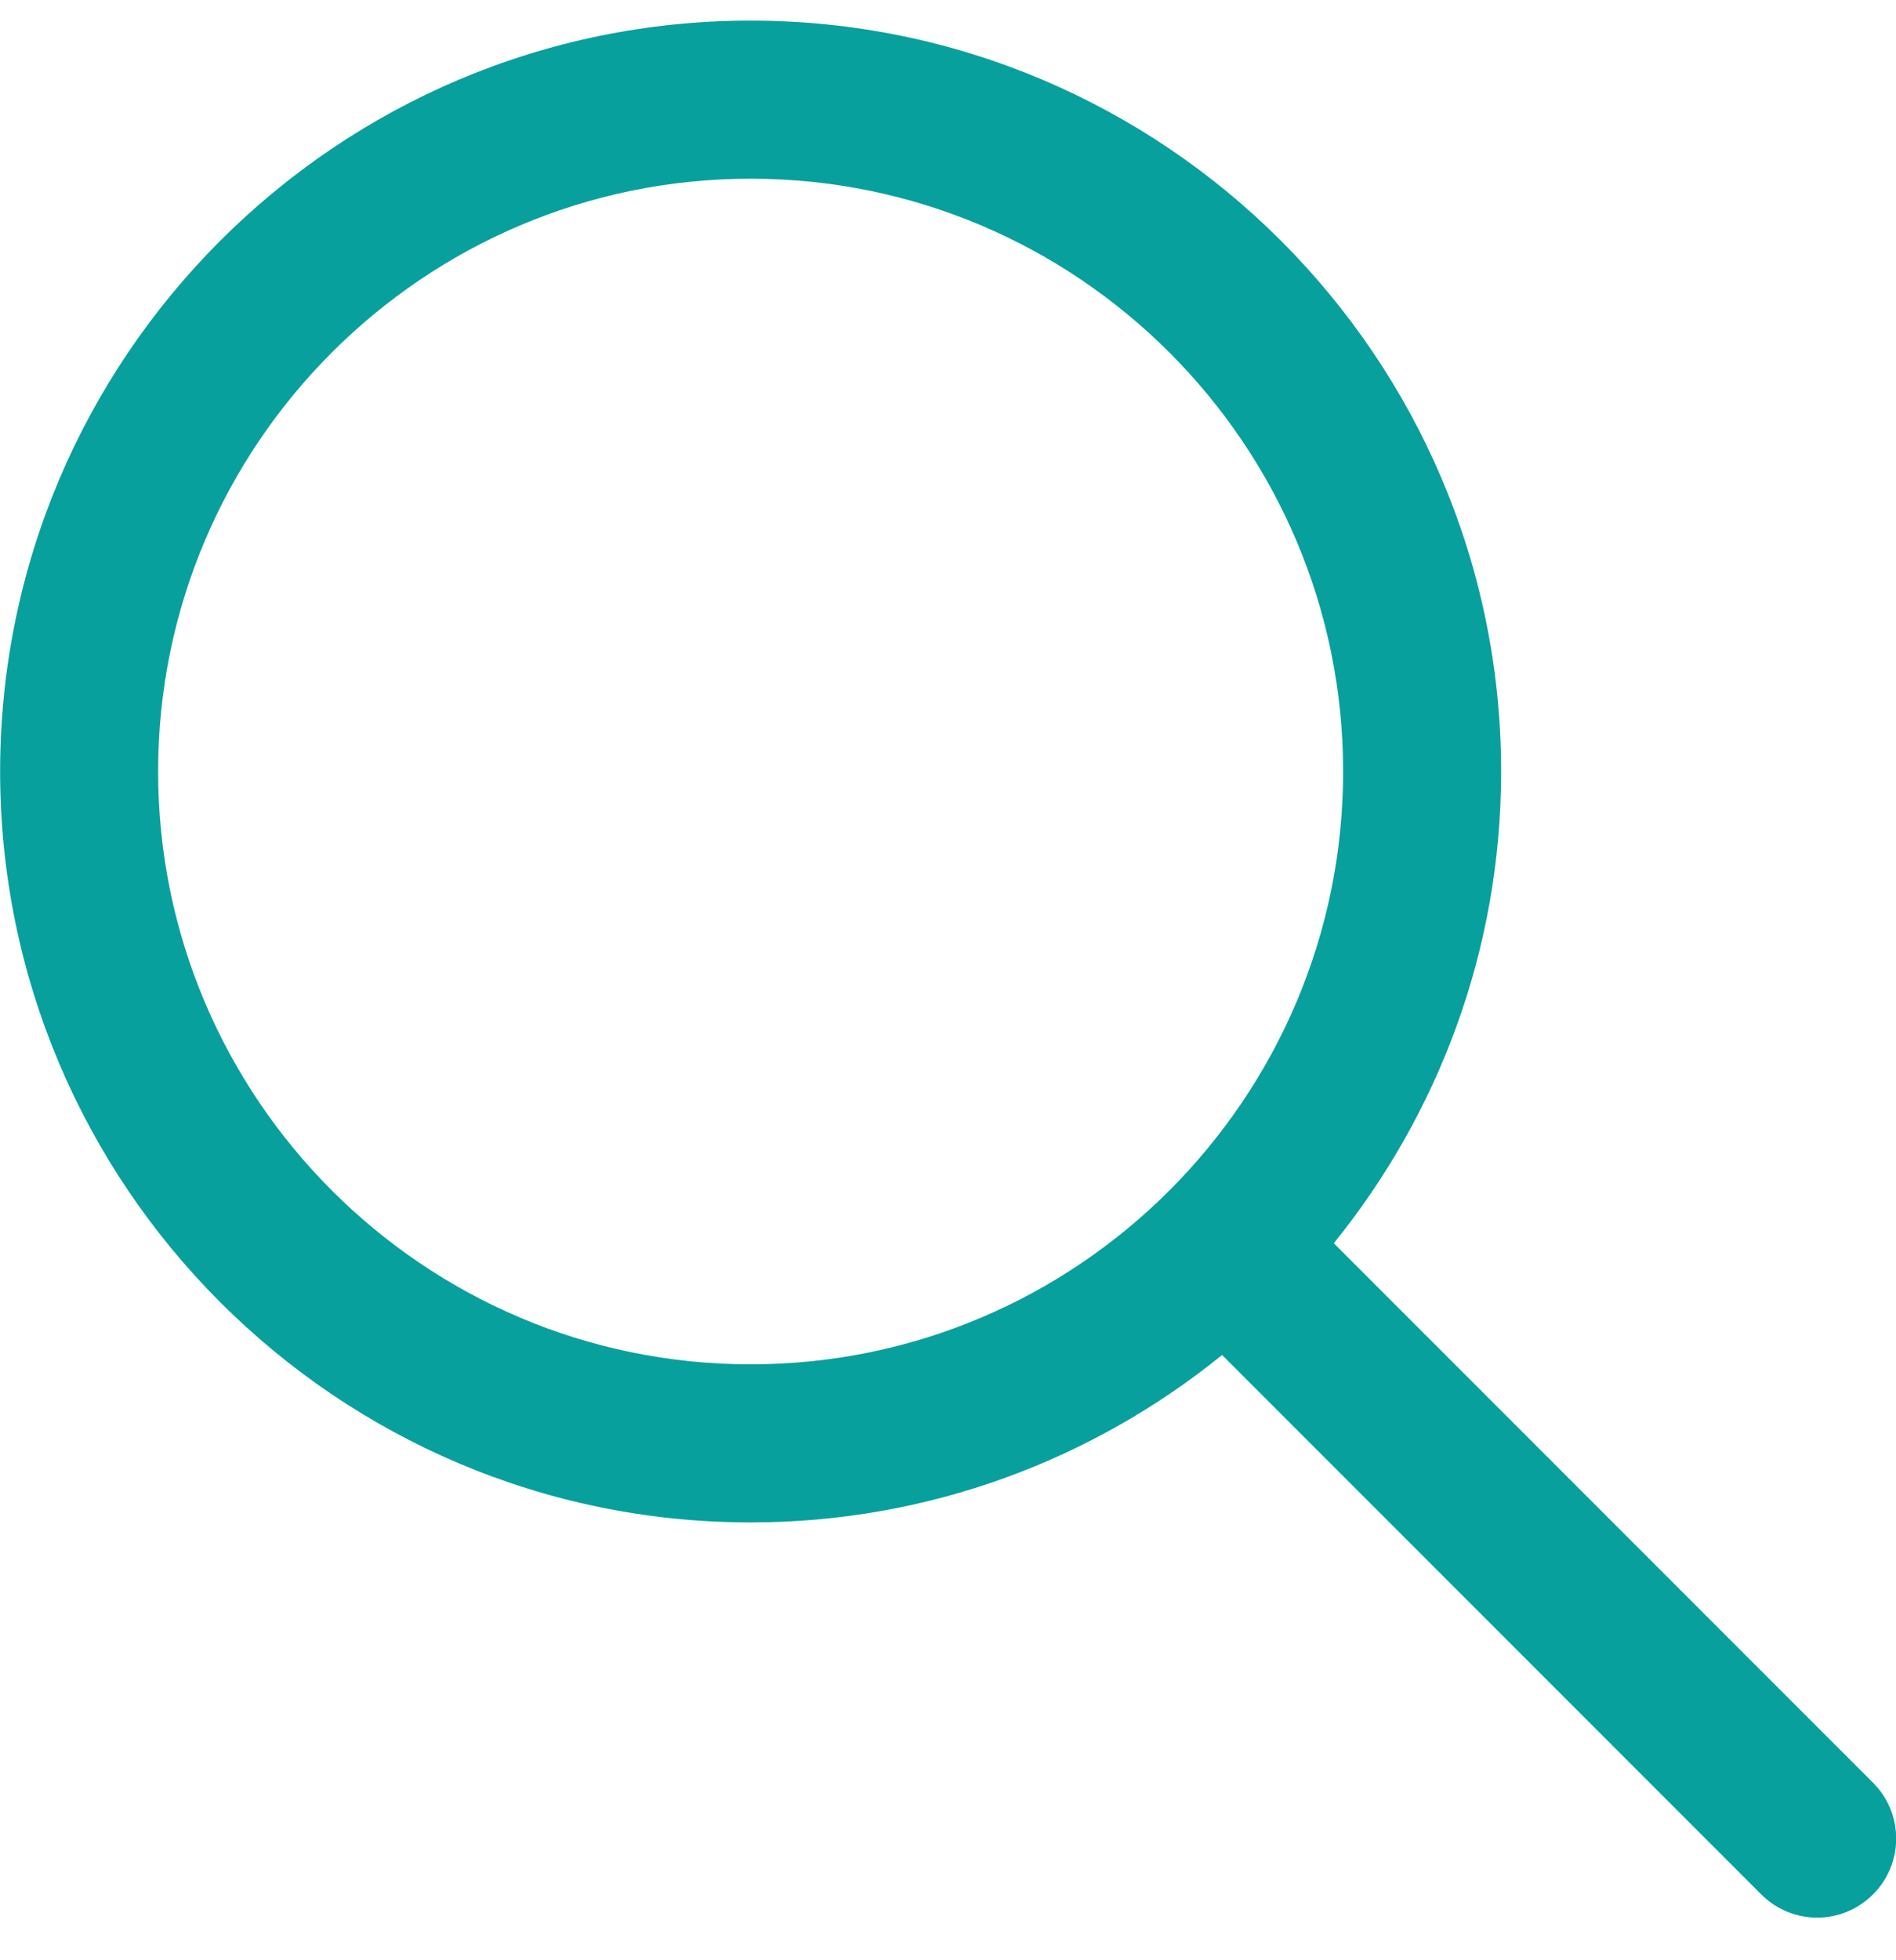<svg width="30" height="31" viewBox="0 0 30 31" fill="none" xmlns="http://www.w3.org/2000/svg">
<path d="M29.636 28.192L21.104 19.661C22.757 17.619 23.752 15.026 23.752 12.201C23.752 5.653 18.424 0.326 11.877 0.326C5.329 0.326 0.002 5.653 0.002 12.2C0.002 18.748 5.329 24.076 11.877 24.076C14.702 24.076 17.296 23.081 19.337 21.428L27.868 29.959C28.112 30.203 28.432 30.326 28.752 30.326C29.072 30.326 29.392 30.203 29.636 29.959C30.125 29.471 30.125 28.68 29.636 28.192ZM11.877 21.576C6.707 21.576 2.502 17.37 2.502 12.2C2.502 7.03 6.707 2.826 11.877 2.826C17.047 2.826 21.252 7.03 21.252 12.2C21.252 17.37 17.047 21.576 11.877 21.576Z" fill="#08A09C"/>
</svg>
